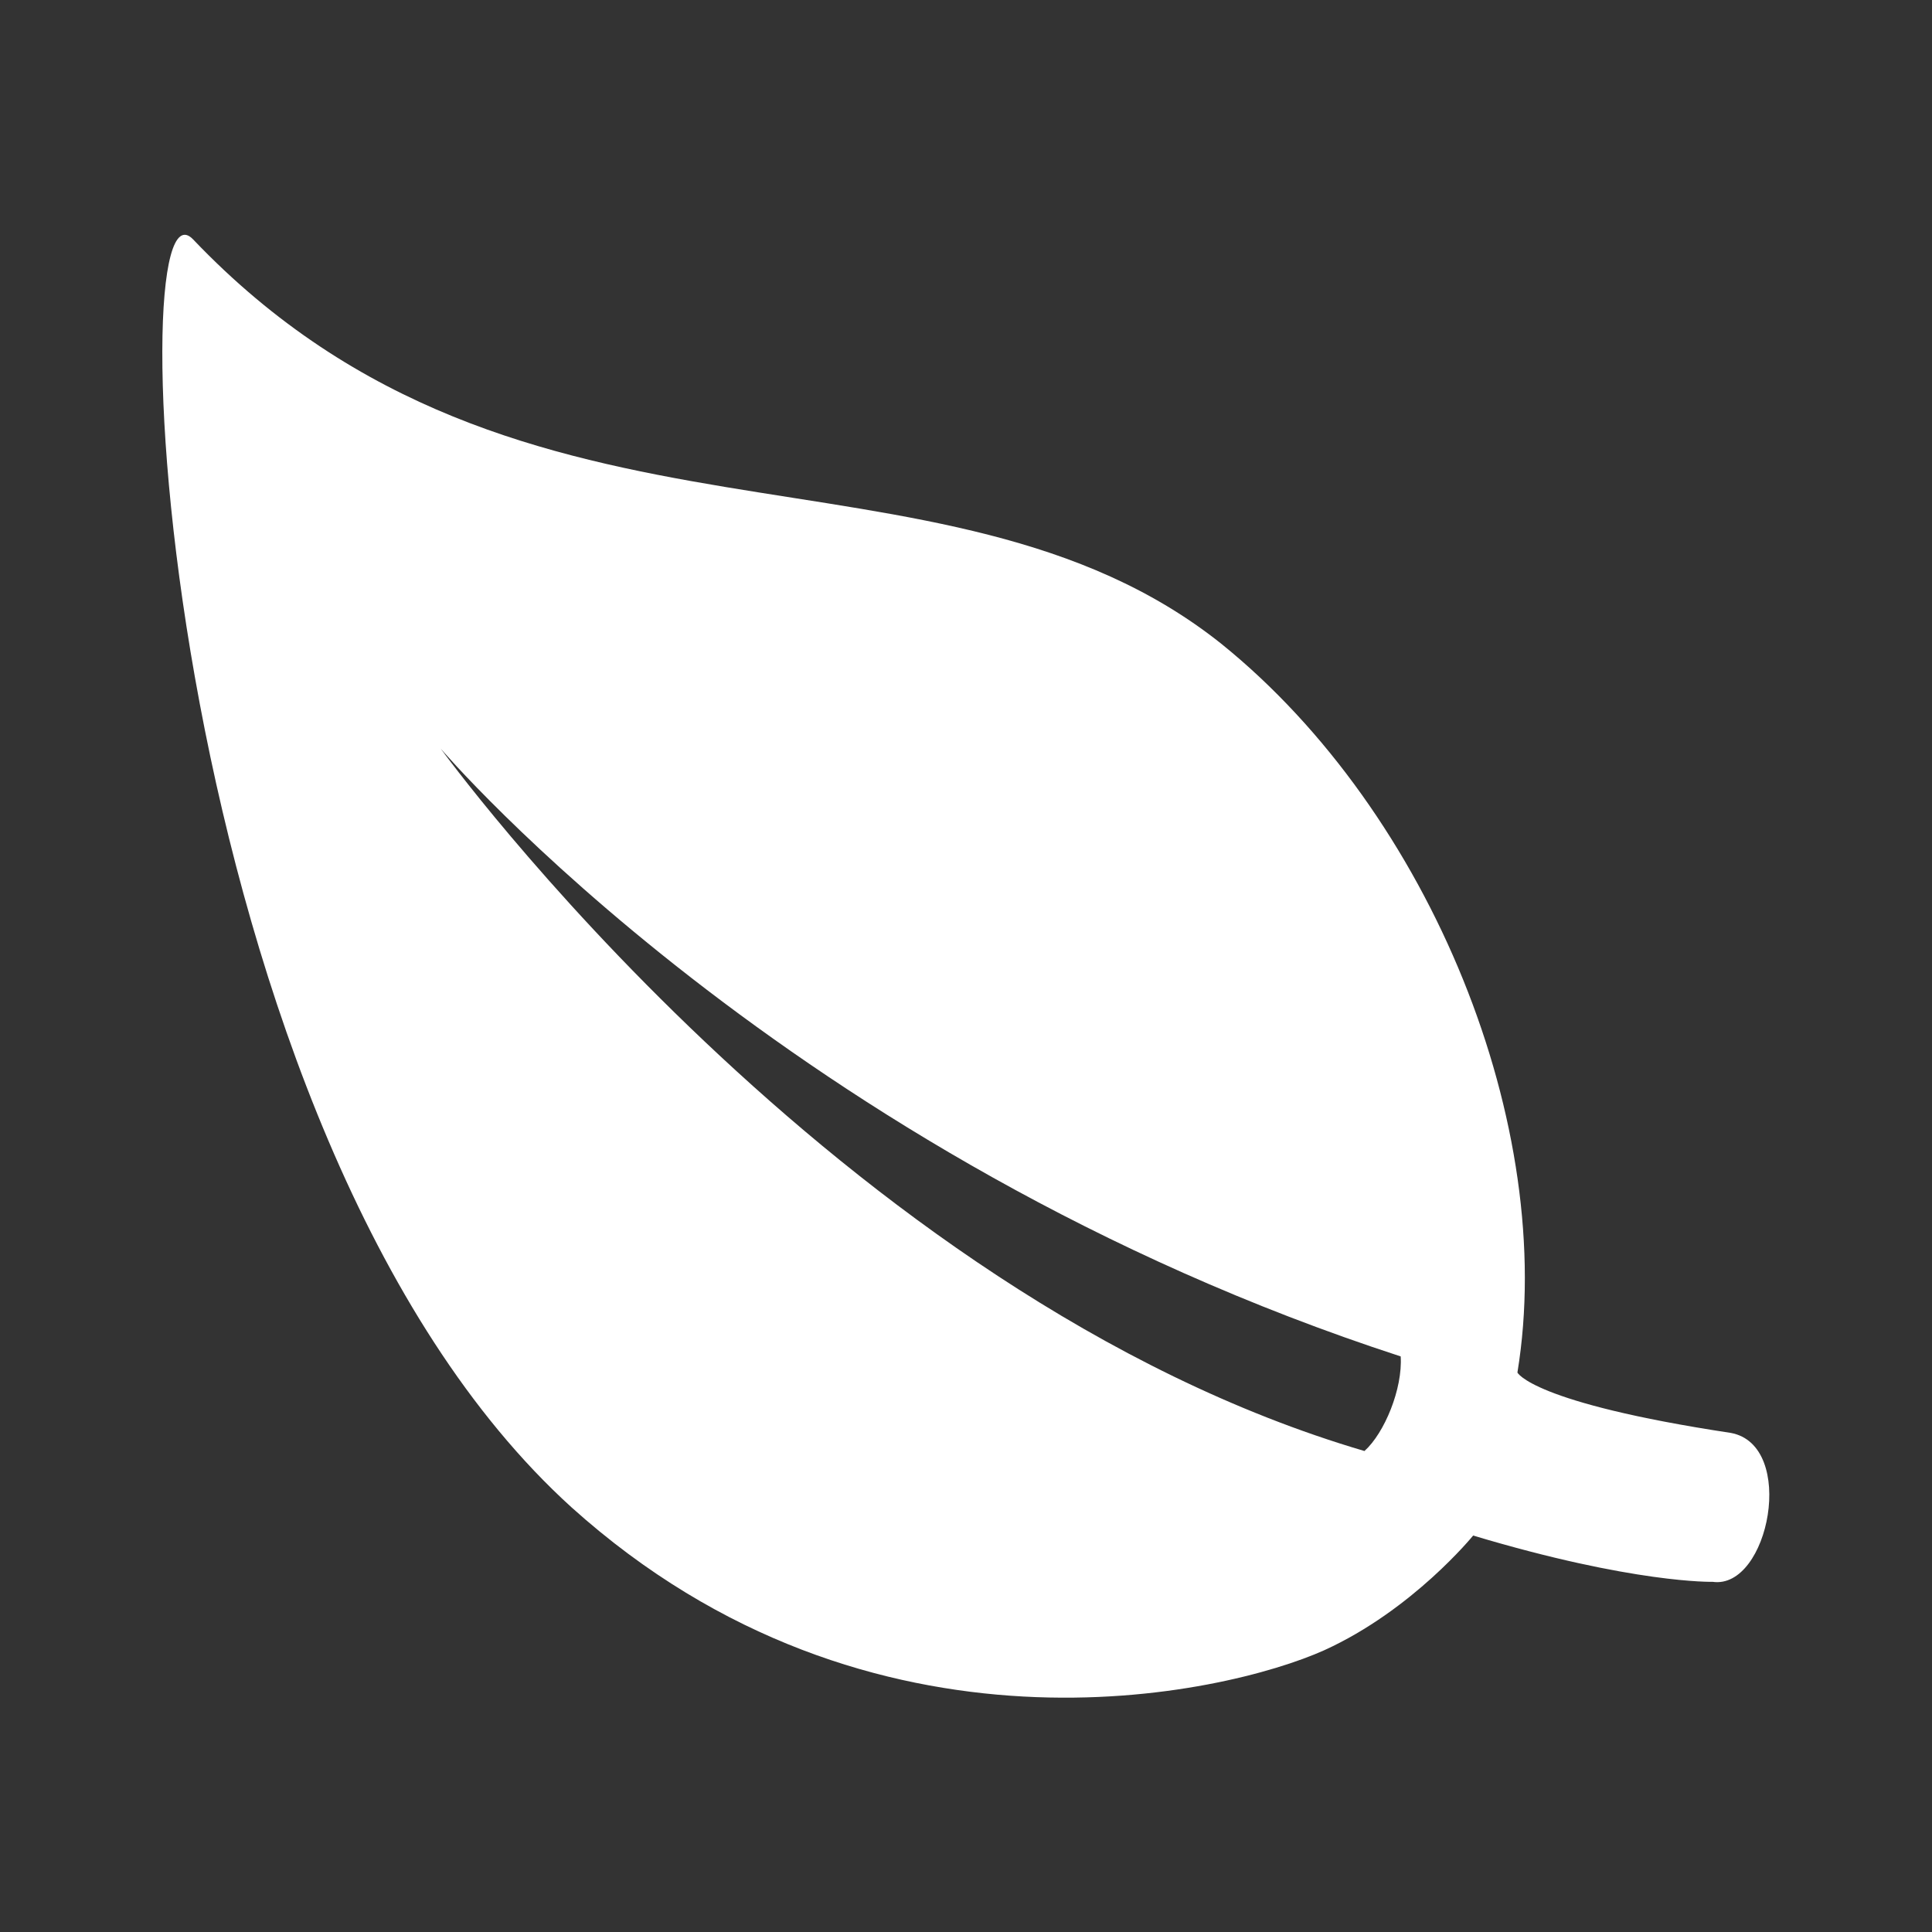 <?xml version="1.0" encoding="utf-8"?>
<!-- Generator: Adobe Illustrator 20.0.0, SVG Export Plug-In . SVG Version: 6.00 Build 0)  -->
<svg version="1.1" id="Layer_1" xmlns="http://www.w3.org/2000/svg" xmlns:xlink="http://www.w3.org/1999/xlink" x="0px" y="0px"
	 width="96px" height="96px" viewBox="0 0 96 96" style="enable-background:new 0 0 96 96;" xml:space="preserve">
<rect x="0" y="0" width="96" height="96" fill="#333333" stroke="none"/>
<style type="text/css">
	.st0{fill:#FFFFFF;}
</style>
<g>
	<path class="st0" d="M86,71.2c-9.9-1.5-10.6-3-10.6-3c2-12.2-4.3-27.8-14.7-36.2C46.8,20.9,25.9,29,9.6,11.9
		c-3.8-4-1.6,44.5,18.8,63c14.9,13.4,32.5,9.3,37.4,7.1c4.4-2,7.4-5.7,7.4-5.7c8,2.4,11.9,2.3,11.9,2.3C87.9,79,89.3,71.8,86,71.2z
		 M67.8,72.1c-26.2-7.7-45.9-34.9-45.9-34.9s17.3,20.3,47.7,30.2C69.7,69,68.8,71.2,67.8,72.1z"/>
</g>
</svg>
